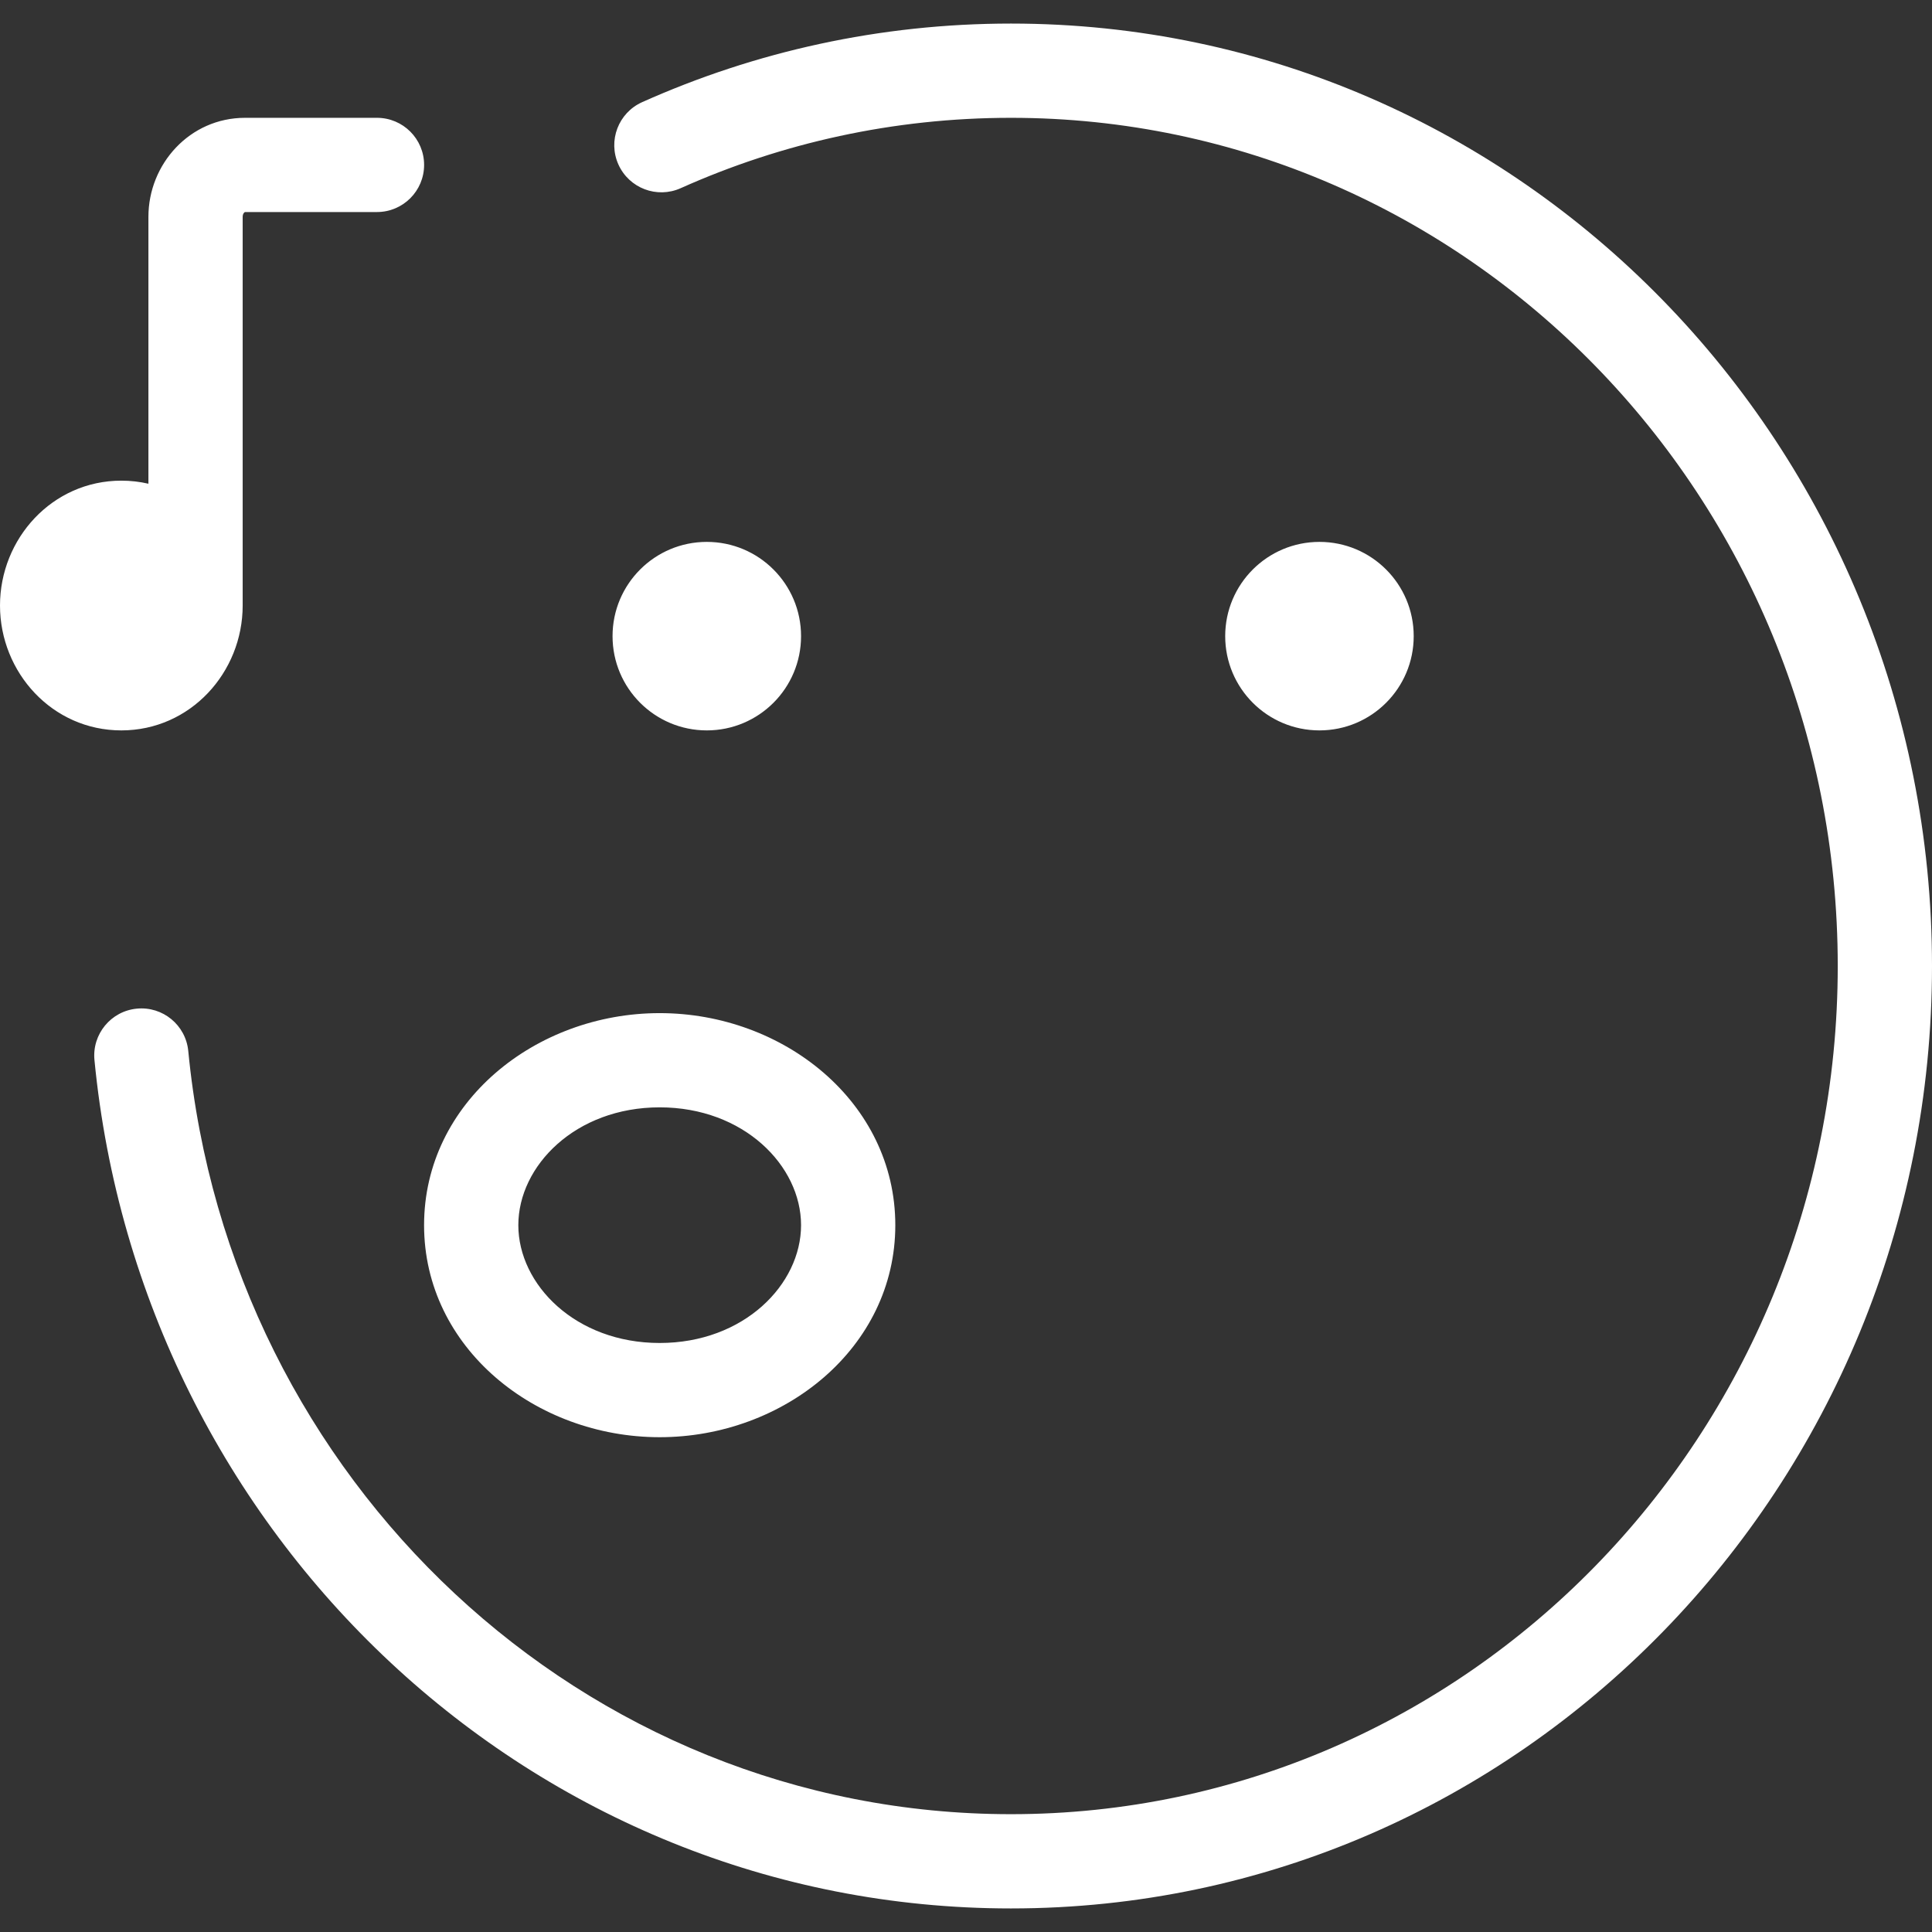 <svg width="56" height="56" viewBox="0 0 56 56" fill="none" xmlns="http://www.w3.org/2000/svg">
<rect x="0" y="0" width="56" height="56" fill="#333333" stroke="none"/>
<path fill-rule="evenodd" clip-rule="evenodd" d="M29.303 0.683C25.504 0.683 21.887 1.496 18.613 2.961C17.924 3.27 17.616 4.078 17.924 4.766C18.233 5.455 19.04 5.763 19.729 5.455C22.66 4.143 25.897 3.415 29.303 3.415C42.508 3.415 53.268 14.39 53.268 28C53.268 41.609 42.508 52.585 29.303 52.585C16.905 52.585 6.663 42.911 5.457 30.463C5.384 29.712 4.717 29.163 3.966 29.236C3.215 29.308 2.665 29.976 2.738 30.727C4.074 44.507 15.431 55.317 29.303 55.317C44.078 55.317 56 43.055 56 28C56 12.944 44.078 0.683 29.303 0.683ZM7.034 6.283C7.034 6.224 7.056 6.185 7.076 6.164C7.087 6.153 7.095 6.149 7.098 6.147C7.099 6.146 7.1 6.146 7.102 6.146H10.927C11.681 6.146 12.293 5.535 12.293 4.78C12.293 4.026 11.681 3.415 10.927 3.415H7.102C5.497 3.415 4.302 4.759 4.302 6.283V14.021C4.051 13.963 3.789 13.932 3.517 13.932C1.515 13.932 0 15.613 0 17.551C0 19.49 1.515 21.171 3.517 21.171C5.519 21.171 7.034 19.49 7.034 17.551V6.283ZM12.292 35.512C12.292 31.952 15.527 29.366 19.121 29.366C22.716 29.366 25.951 31.952 25.951 35.512C25.951 39.072 22.716 41.658 19.121 41.658C15.527 41.658 12.292 39.072 12.292 35.512ZM19.121 32.097C16.681 32.097 15.024 33.792 15.024 35.512C15.024 37.232 16.681 38.927 19.121 38.927C21.561 38.927 23.219 37.232 23.219 35.512C23.219 33.792 21.561 32.097 19.121 32.097ZM38.245 15.707C36.736 15.707 35.513 16.93 35.513 18.439C35.513 19.948 36.736 21.171 38.245 21.171C39.754 21.171 40.977 19.948 40.977 18.439C40.977 16.93 39.754 15.707 38.245 15.707ZM20.487 15.707C18.978 15.707 17.755 16.93 17.755 18.439C17.755 19.948 18.978 21.171 20.487 21.171C21.996 21.171 23.219 19.948 23.219 18.439C23.219 16.93 21.996 15.707 20.487 15.707Z" fill="white"/>
</svg>
